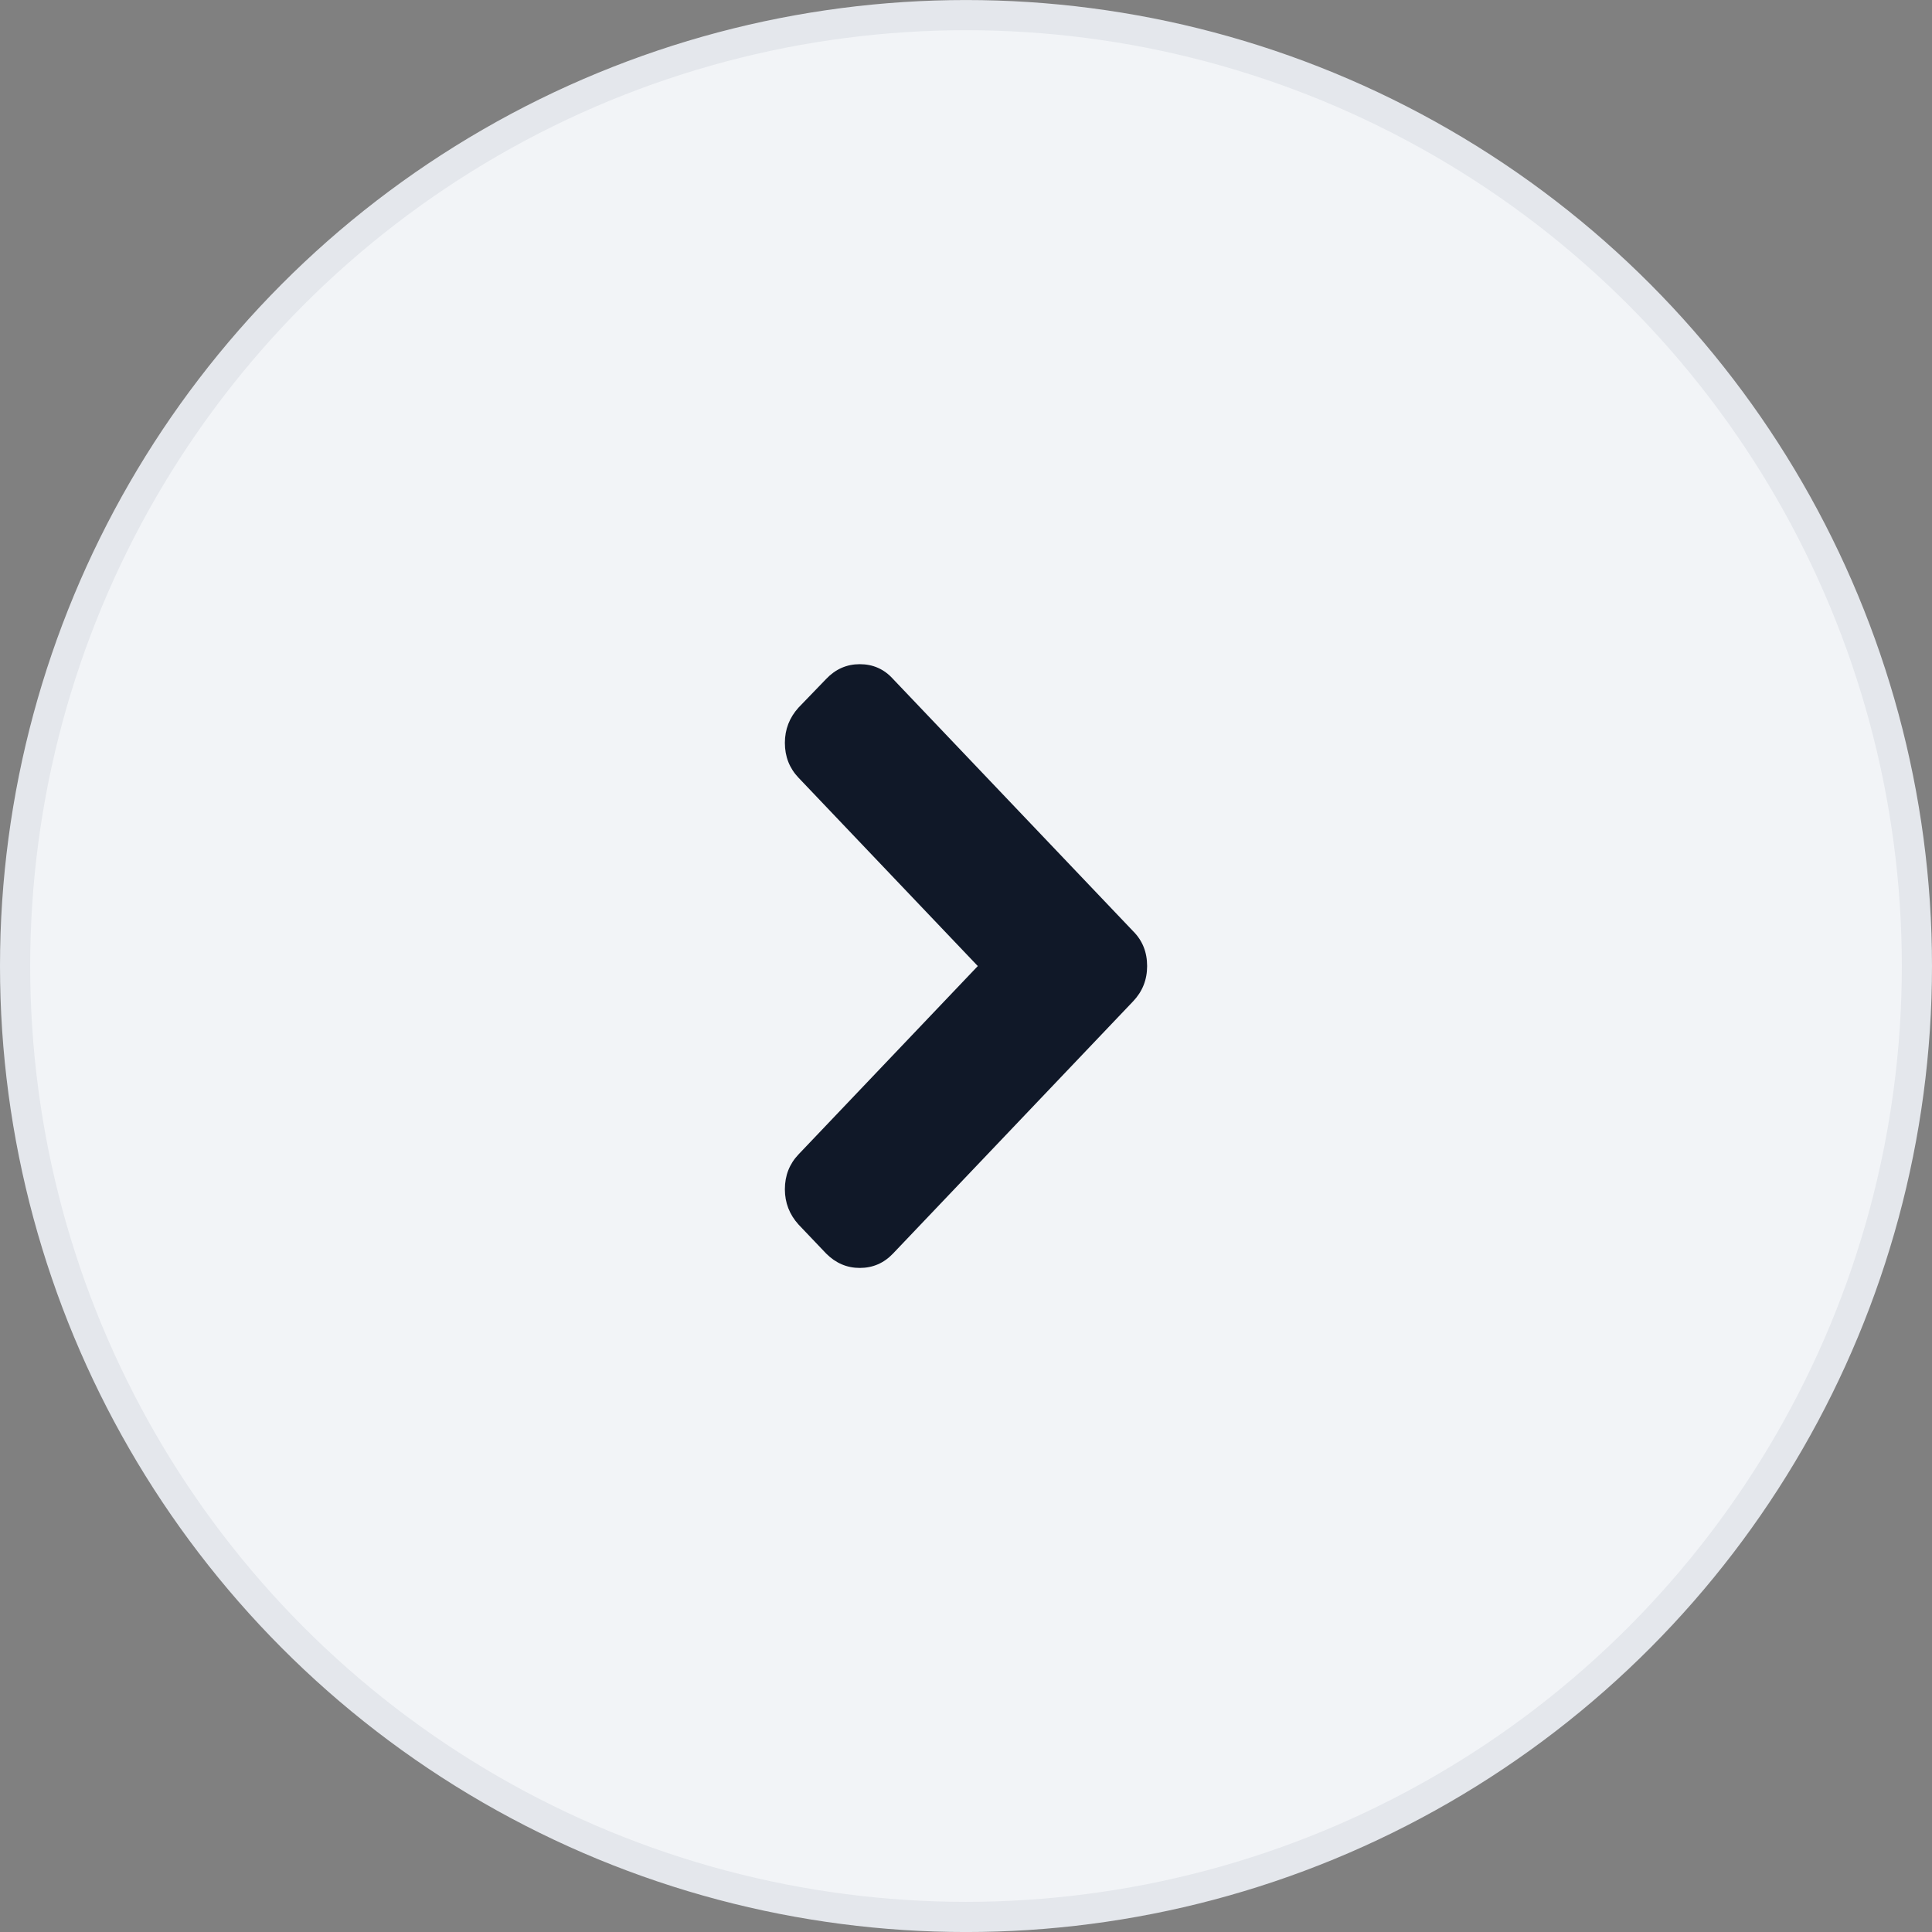 <svg width="64" height="64" viewBox="0 0 64 64" fill="none" xmlns="http://www.w3.org/2000/svg">
<rect x="0" y="0" width="64" height="64" fill="#808080" stroke="none"/>
<circle cx="32" cy="32.001" r="31.5" transform="rotate(-180 32 32.001)" fill="#F2F4F7" stroke="#E4E7EC"/>
<path d="M27.369 41.527L26.452 40.564C26.151 40.231 26 39.841 26 39.396C26 38.943 26.151 38.557 26.452 38.241L32.391 32.002L26.452 25.763C26.151 25.447 26 25.061 26 24.608C26 24.163 26.151 23.773 26.452 23.44L27.369 22.49C27.678 22.165 28.049 22.002 28.481 22.002C28.921 22.002 29.287 22.165 29.581 22.49L37.536 30.847C37.845 31.155 38 31.54 38 32.002C38 32.456 37.845 32.845 37.536 33.17L29.581 41.527C29.279 41.843 28.913 42.002 28.481 42.002C28.057 42.002 27.686 41.844 27.369 41.527Z" fill="#101828"/>
</svg>
